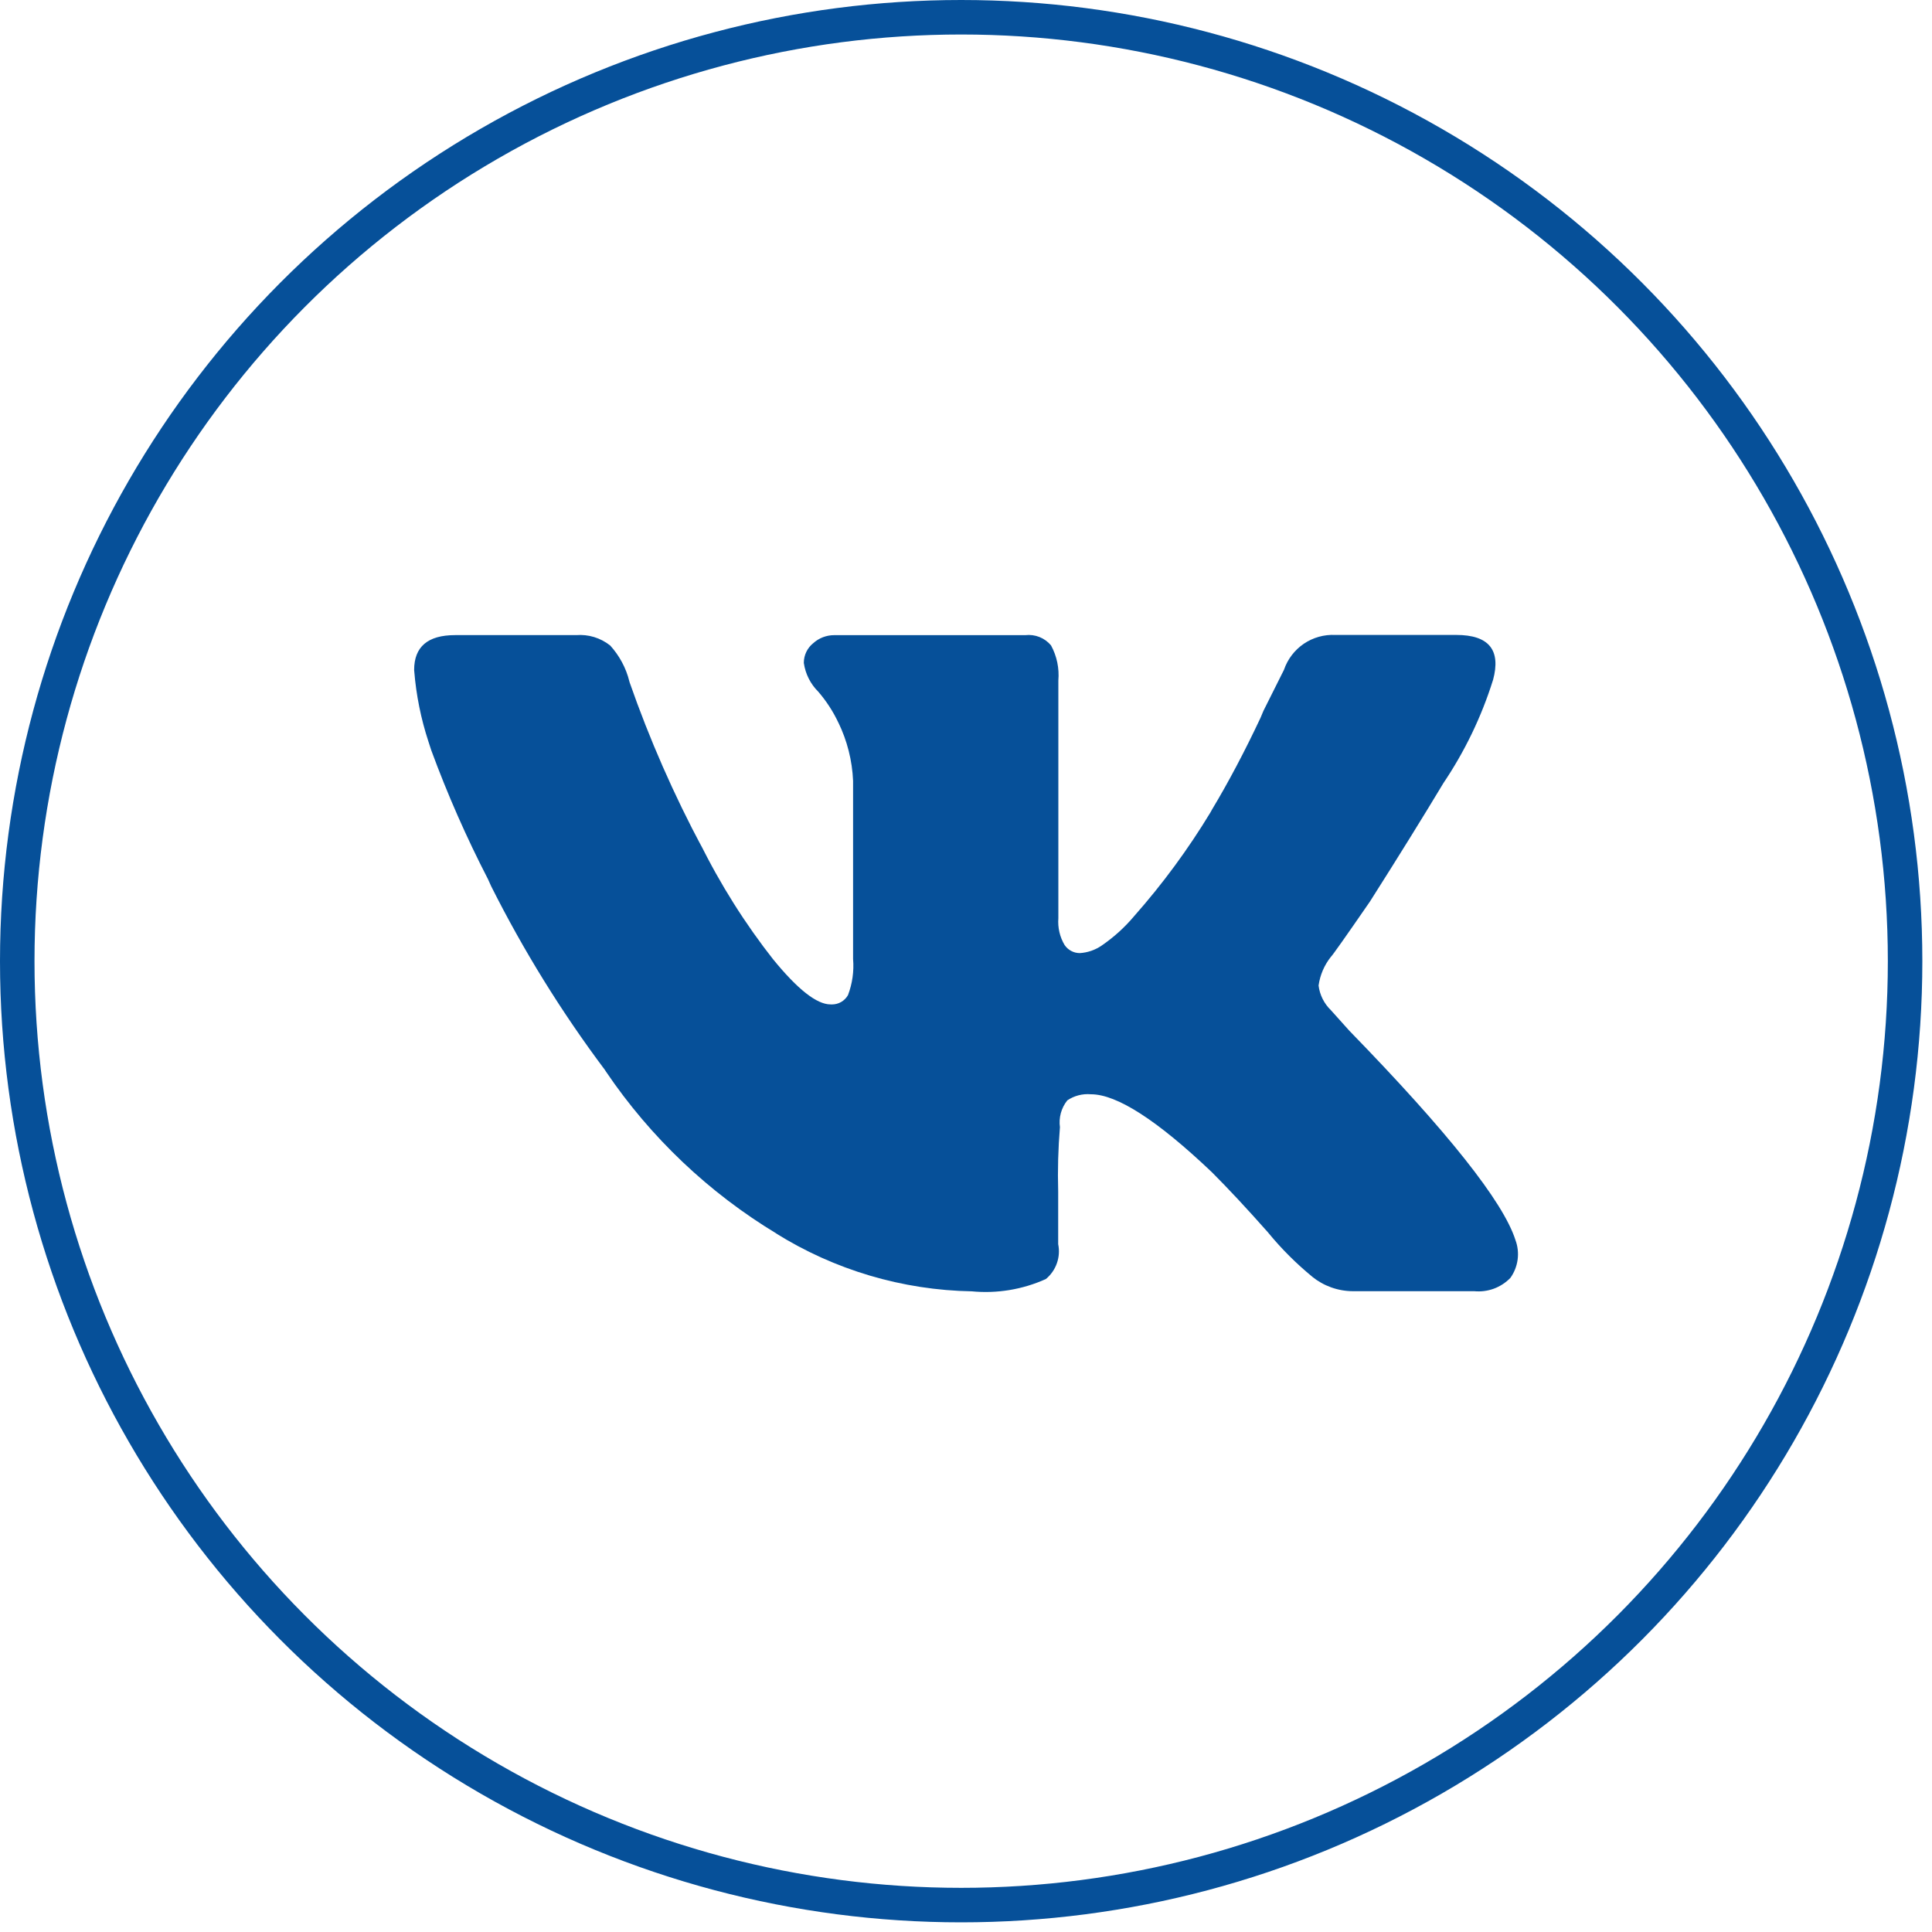 <?xml version="1.0" encoding="UTF-8"?> <svg xmlns="http://www.w3.org/2000/svg" width="56" height="56" viewBox="0 0 56 56" fill="none"> <path d="M43.275 19.712C42.94 20.781 42.45 21.796 41.821 22.724L41.847 22.684C41.249 23.679 40.536 24.829 39.707 26.134C38.996 27.165 38.619 27.698 38.577 27.734C38.387 27.972 38.264 28.257 38.221 28.558L38.22 28.568C38.254 28.839 38.38 29.091 38.577 29.281L39.111 29.876C41.964 32.808 43.569 34.829 43.925 35.94C43.993 36.122 44.015 36.318 43.989 36.511C43.963 36.704 43.89 36.887 43.776 37.045L43.779 37.041C43.644 37.179 43.481 37.286 43.3 37.353C43.119 37.419 42.925 37.444 42.733 37.426H42.739H39.224C38.775 37.426 38.361 37.269 38.037 37.008L38.041 37.01C37.579 36.631 37.154 36.208 36.773 35.746L36.761 35.73C36.147 35.036 35.602 34.452 35.127 33.977C33.543 32.471 32.374 31.718 31.62 31.718C31.377 31.697 31.133 31.76 30.932 31.898L30.936 31.896C30.849 32.004 30.786 32.129 30.749 32.263C30.713 32.397 30.703 32.537 30.723 32.674V32.669C30.671 33.291 30.654 33.916 30.672 34.54V34.517V36.062C30.71 36.247 30.697 36.438 30.634 36.616C30.572 36.794 30.462 36.951 30.317 37.072L30.316 37.073C29.641 37.378 28.897 37.501 28.16 37.429L28.177 37.43C26.159 37.396 24.188 36.811 22.477 35.74L22.524 35.766C20.551 34.577 18.86 32.973 17.568 31.066L17.532 31.01C16.278 29.338 15.175 27.556 14.237 25.688L14.144 25.482C13.519 24.272 12.97 23.024 12.5 21.746L12.42 21.5C12.202 20.836 12.063 20.149 12.007 19.453L12.004 19.42C12.004 18.746 12.4 18.409 13.193 18.409H16.7C17.055 18.381 17.406 18.488 17.685 18.709L17.683 18.706C17.949 18.998 18.147 19.357 18.244 19.757L18.248 19.773C18.827 21.432 19.535 23.044 20.364 24.593L20.275 24.41C20.874 25.628 21.599 26.779 22.439 27.845L22.408 27.804C23.119 28.677 23.674 29.113 24.072 29.113L24.115 29.114C24.208 29.114 24.301 29.09 24.382 29.043C24.463 28.996 24.53 28.929 24.577 28.848L24.579 28.845C24.706 28.511 24.757 28.152 24.727 27.796V27.804V22.632C24.702 22.045 24.556 21.47 24.3 20.942L24.311 20.968C24.155 20.632 23.953 20.32 23.711 20.041L23.715 20.046C23.491 19.823 23.346 19.534 23.3 19.221L23.299 19.213C23.299 18.986 23.403 18.782 23.565 18.649L23.567 18.648C23.734 18.494 23.953 18.41 24.18 18.41H29.719C29.858 18.394 29.999 18.413 30.129 18.464C30.259 18.516 30.374 18.599 30.464 18.706L30.465 18.708C30.634 19.019 30.707 19.372 30.677 19.725V19.718V26.616C30.656 26.888 30.719 27.16 30.859 27.394L30.856 27.389C30.905 27.462 30.971 27.522 31.048 27.563C31.126 27.605 31.212 27.626 31.3 27.626C31.525 27.612 31.743 27.537 31.929 27.41L31.925 27.413C32.288 27.164 32.6 26.88 32.871 26.558L32.876 26.552C33.7 25.62 34.438 24.616 35.083 23.552L35.135 23.458C35.593 22.698 36.089 21.762 36.539 20.801L36.621 20.605L37.216 19.416C37.321 19.108 37.523 18.843 37.791 18.66C38.06 18.478 38.381 18.388 38.705 18.404H38.701H42.209C43.157 18.404 43.512 18.84 43.276 19.712H43.275Z" fill="#065099"></path> <circle cx="27.86" cy="27.86" r="27.36" stroke="#065099"></circle> </svg> 